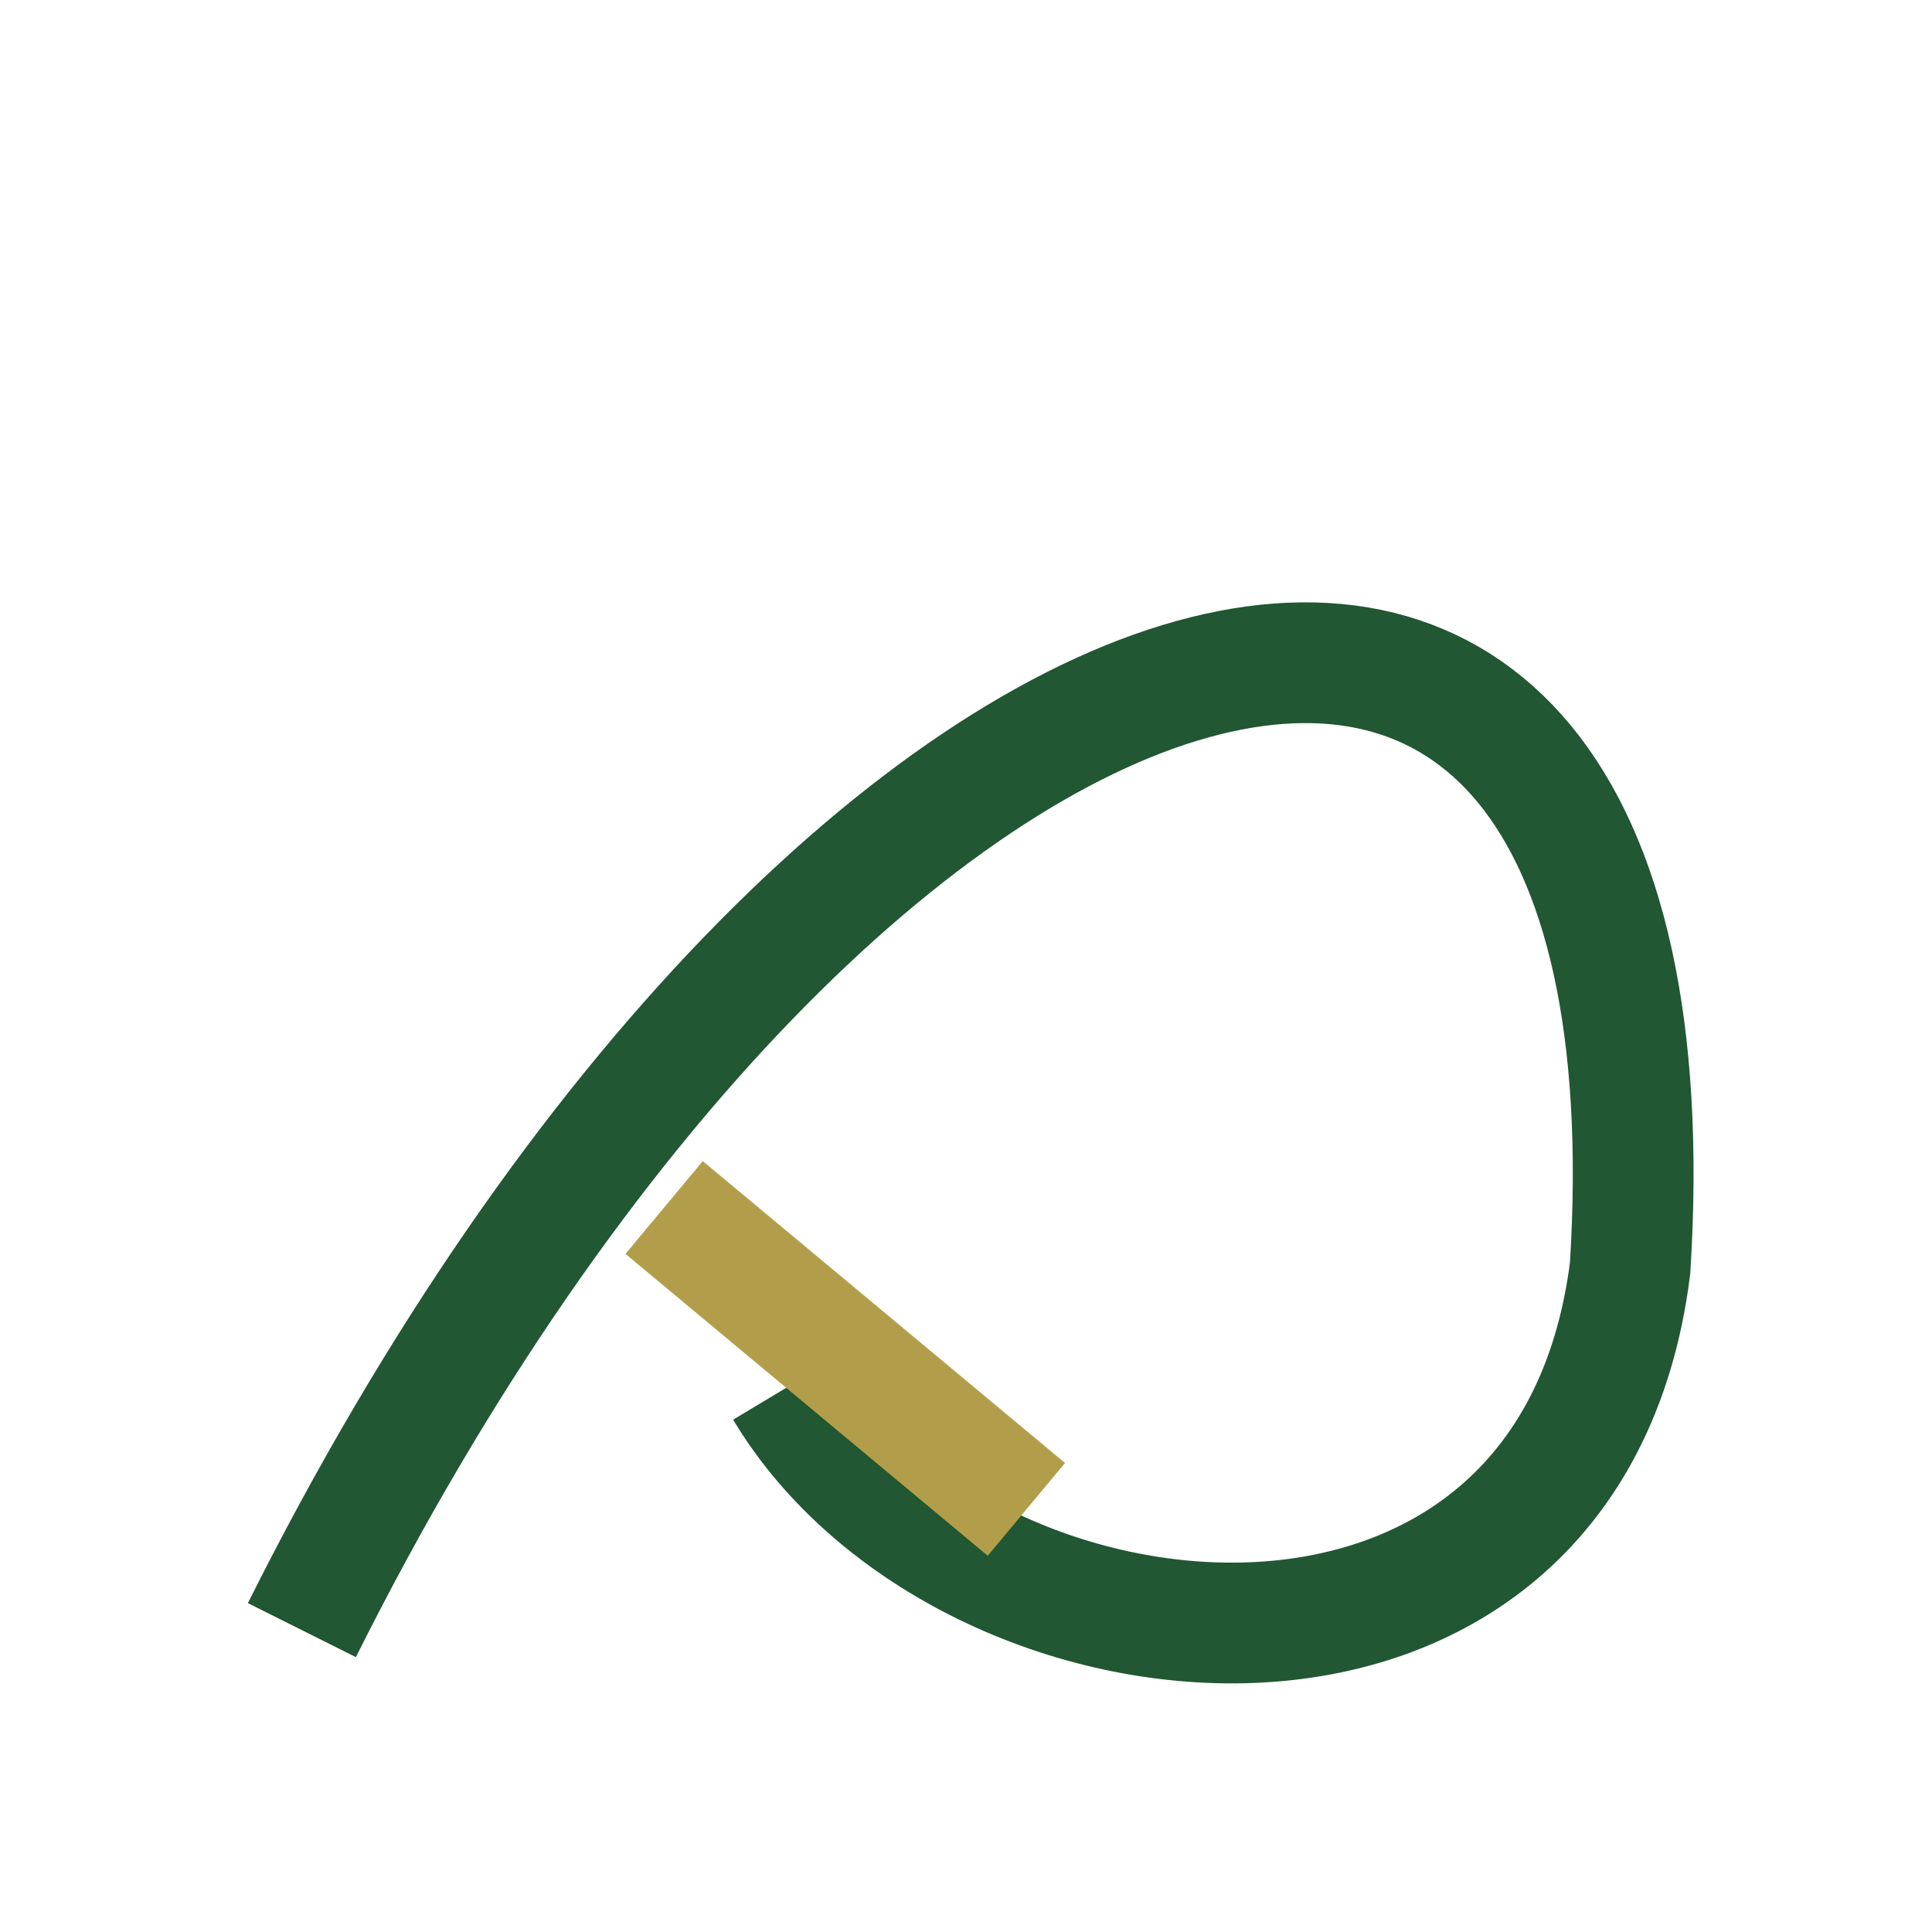 <?xml version="1.0" encoding="UTF-8"?>
<svg xmlns="http://www.w3.org/2000/svg" width="32" height="32" viewBox="0 0 32 32"><path d="M5 27C14 9 28 5 27 21c-1 8-11 7-14 2" fill="none" stroke="#215732" stroke-width="2"/><path d="M11 20l6 5" stroke="#B29E4A" stroke-width="2" fill="none"/></svg>